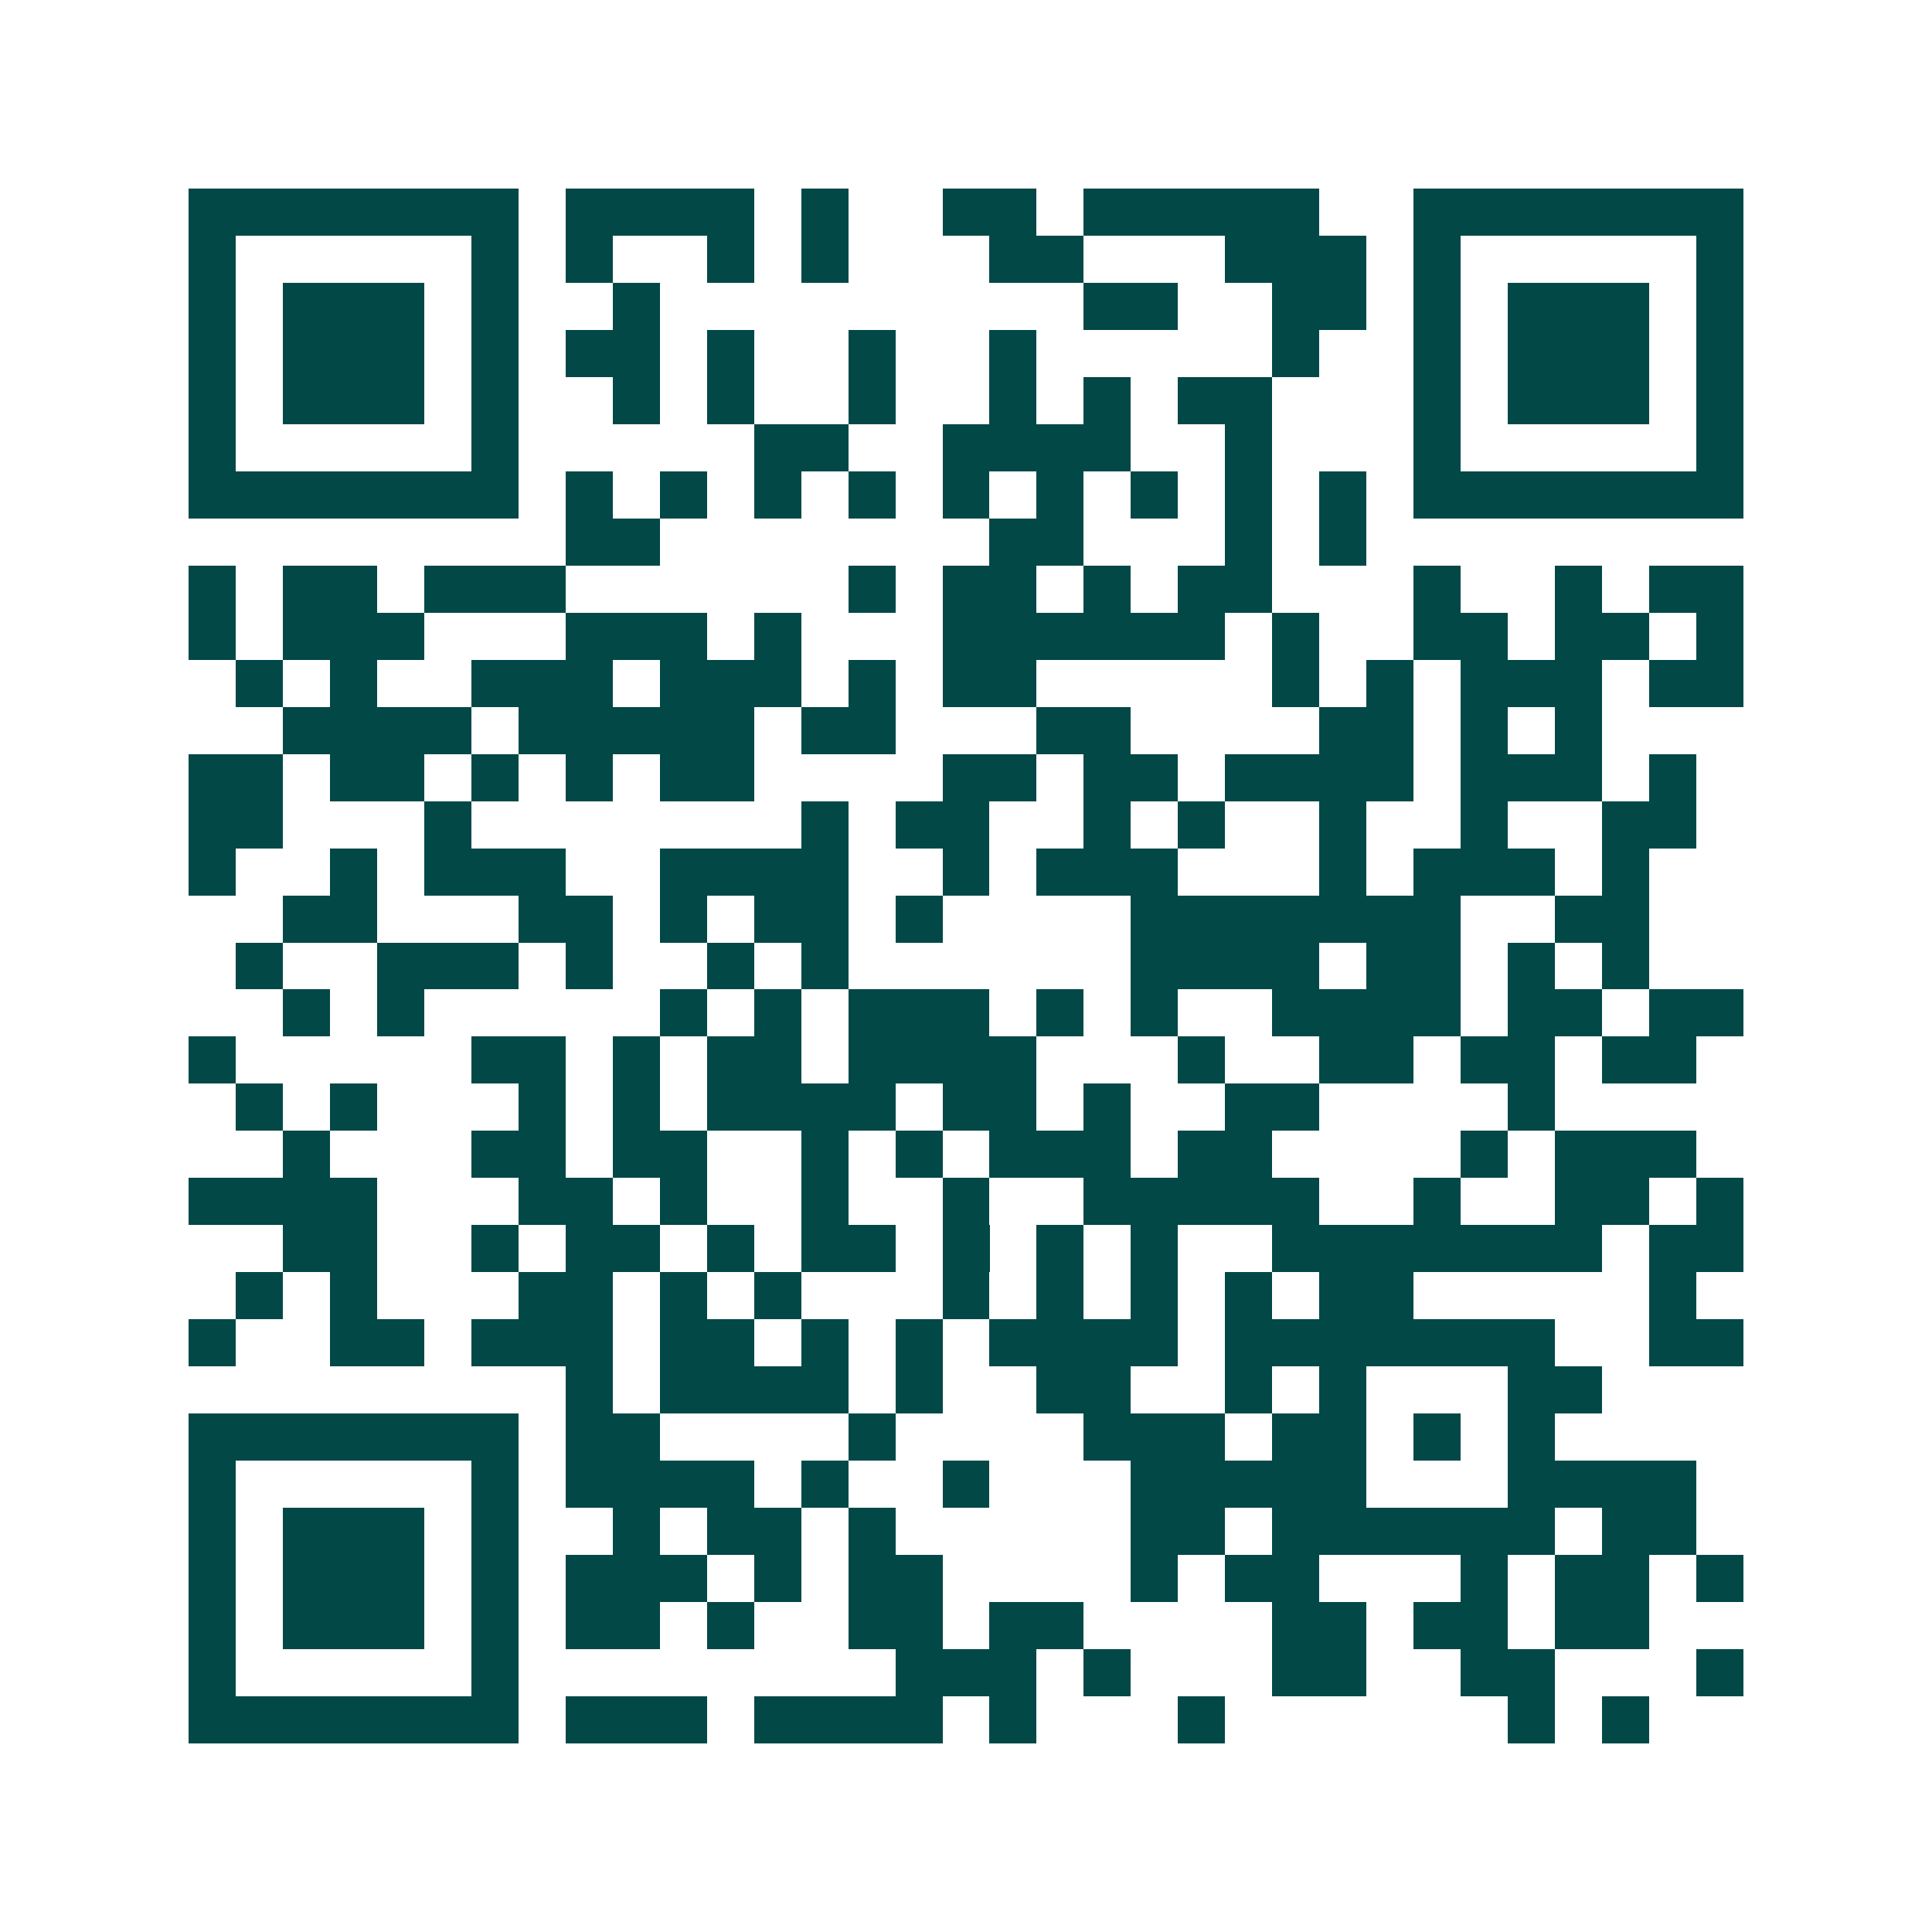 <svg xmlns="http://www.w3.org/2000/svg" width="200" height="200" viewBox="0 0 41 41" shape-rendering="crispEdges"><path fill="#ffffff" d="M0 0h41v41H0z"/><path stroke="#014847" d="M4 4.5h7m1 0h4m1 0h1m2 0h2m1 0h5m2 0h7M4 5.5h1m5 0h1m1 0h1m2 0h1m1 0h1m3 0h2m3 0h3m1 0h1m5 0h1M4 6.5h1m1 0h3m1 0h1m2 0h1m9 0h2m2 0h2m1 0h1m1 0h3m1 0h1M4 7.5h1m1 0h3m1 0h1m1 0h2m1 0h1m2 0h1m2 0h1m5 0h1m2 0h1m1 0h3m1 0h1M4 8.5h1m1 0h3m1 0h1m2 0h1m1 0h1m2 0h1m2 0h1m1 0h1m1 0h2m3 0h1m1 0h3m1 0h1M4 9.5h1m5 0h1m5 0h2m2 0h4m2 0h1m3 0h1m5 0h1M4 10.5h7m1 0h1m1 0h1m1 0h1m1 0h1m1 0h1m1 0h1m1 0h1m1 0h1m1 0h1m1 0h7M12 11.5h2m7 0h2m3 0h1m1 0h1M4 12.5h1m1 0h2m1 0h3m6 0h1m1 0h2m1 0h1m1 0h2m3 0h1m2 0h1m1 0h2M4 13.5h1m1 0h3m3 0h3m1 0h1m3 0h6m1 0h1m2 0h2m1 0h2m1 0h1M5 14.5h1m1 0h1m2 0h3m1 0h3m1 0h1m1 0h2m5 0h1m1 0h1m1 0h3m1 0h2M6 15.5h4m1 0h5m1 0h2m3 0h2m4 0h2m1 0h1m1 0h1M4 16.5h2m1 0h2m1 0h1m1 0h1m1 0h2m4 0h2m1 0h2m1 0h4m1 0h3m1 0h1M4 17.5h2m3 0h1m7 0h1m1 0h2m2 0h1m1 0h1m2 0h1m2 0h1m2 0h2M4 18.5h1m2 0h1m1 0h3m2 0h4m2 0h1m1 0h3m3 0h1m1 0h3m1 0h1M6 19.5h2m3 0h2m1 0h1m1 0h2m1 0h1m4 0h7m2 0h2M5 20.5h1m2 0h3m1 0h1m2 0h1m1 0h1m6 0h4m1 0h2m1 0h1m1 0h1M6 21.5h1m1 0h1m5 0h1m1 0h1m1 0h3m1 0h1m1 0h1m2 0h4m1 0h2m1 0h2M4 22.5h1m5 0h2m1 0h1m1 0h2m1 0h4m3 0h1m2 0h2m1 0h2m1 0h2M5 23.5h1m1 0h1m3 0h1m1 0h1m1 0h4m1 0h2m1 0h1m2 0h2m4 0h1M6 24.5h1m3 0h2m1 0h2m2 0h1m1 0h1m1 0h3m1 0h2m4 0h1m1 0h3M4 25.5h4m3 0h2m1 0h1m2 0h1m2 0h1m2 0h5m2 0h1m2 0h2m1 0h1M6 26.5h2m2 0h1m1 0h2m1 0h1m1 0h2m1 0h1m1 0h1m1 0h1m2 0h7m1 0h2M5 27.5h1m1 0h1m3 0h2m1 0h1m1 0h1m3 0h1m1 0h1m1 0h1m1 0h1m1 0h2m5 0h1M4 28.5h1m2 0h2m1 0h3m1 0h2m1 0h1m1 0h1m1 0h4m1 0h7m2 0h2M12 29.5h1m1 0h4m1 0h1m2 0h2m2 0h1m1 0h1m3 0h2M4 30.5h7m1 0h2m4 0h1m4 0h3m1 0h2m1 0h1m1 0h1M4 31.5h1m5 0h1m1 0h4m1 0h1m2 0h1m3 0h5m3 0h4M4 32.5h1m1 0h3m1 0h1m2 0h1m1 0h2m1 0h1m5 0h2m1 0h6m1 0h2M4 33.5h1m1 0h3m1 0h1m1 0h3m1 0h1m1 0h2m4 0h1m1 0h2m3 0h1m1 0h2m1 0h1M4 34.5h1m1 0h3m1 0h1m1 0h2m1 0h1m2 0h2m1 0h2m4 0h2m1 0h2m1 0h2M4 35.5h1m5 0h1m8 0h3m1 0h1m3 0h2m2 0h2m3 0h1M4 36.5h7m1 0h3m1 0h4m1 0h1m3 0h1m6 0h1m1 0h1"/></svg>
